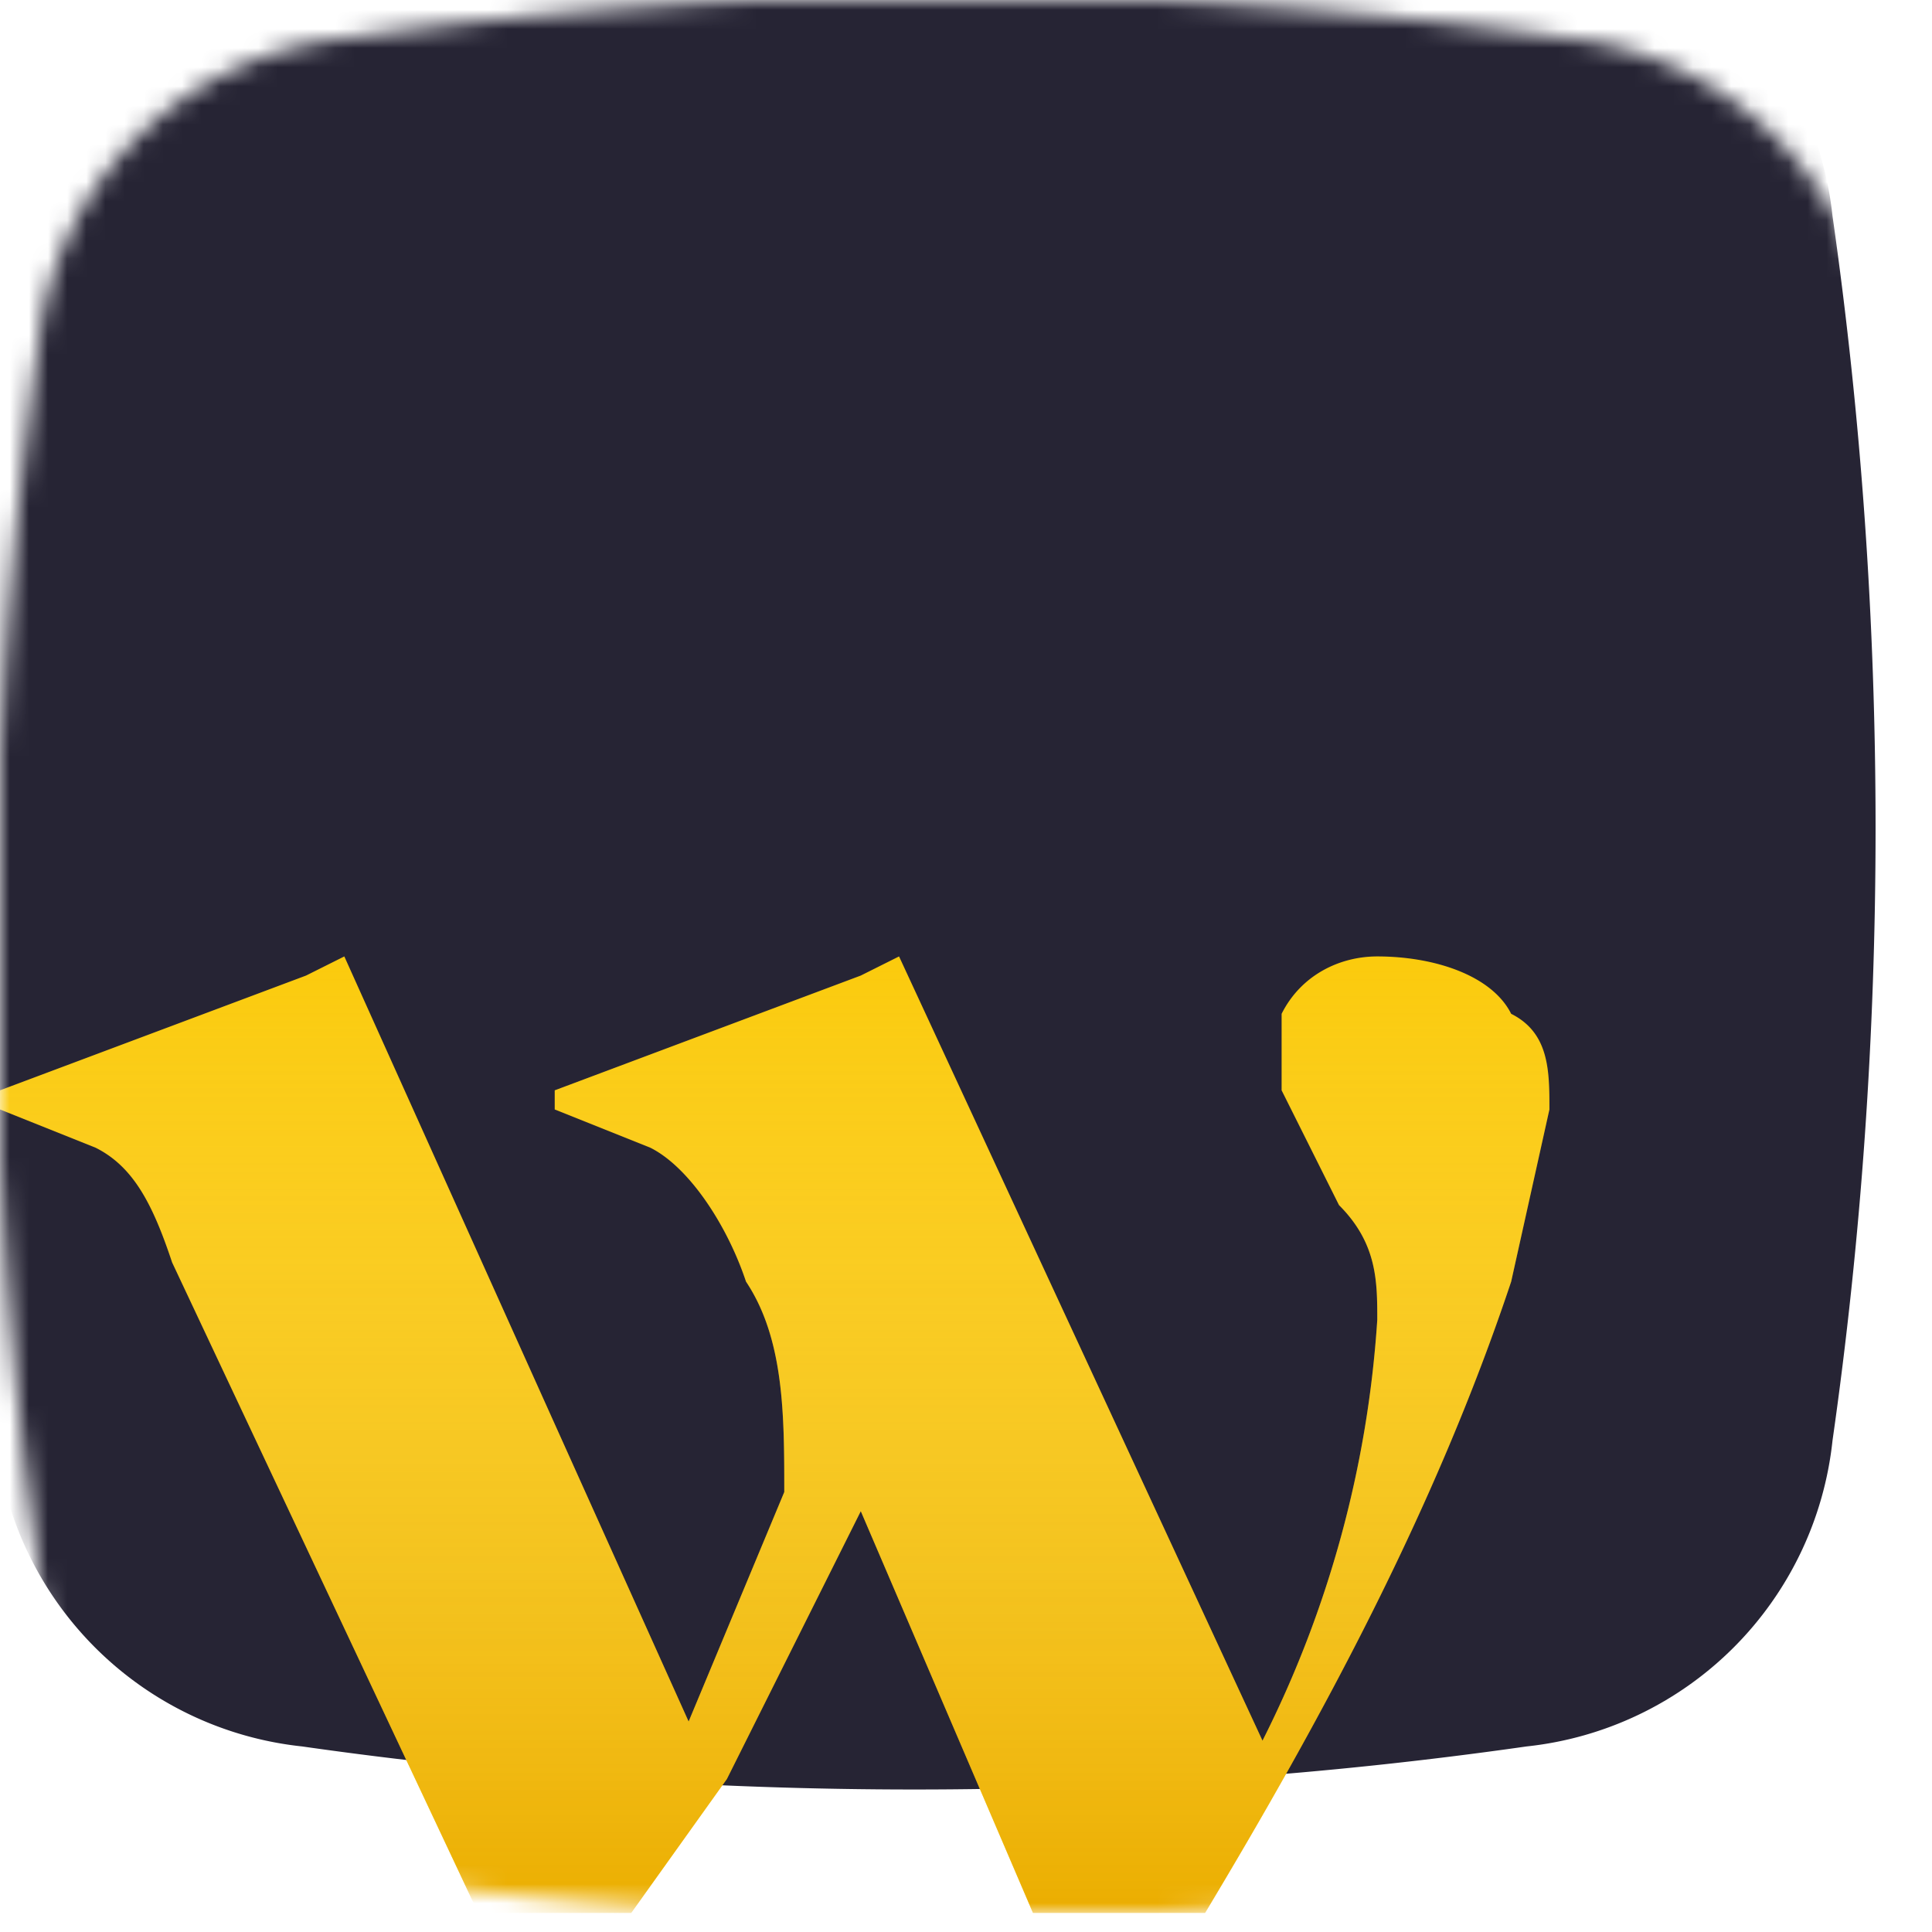 <svg xmlns="http://www.w3.org/2000/svg" fill="none" viewBox="0 0 101 101">
  <mask id="a" width="100" height="100" x="0" y="0" maskUnits="userSpaceOnUse" style="mask-type:alpha">
    <path fill="#FFCF00" d="M82 98c-21 3-43 3-64 0A18 18 0 0 1 2 82c-3-21-3-43 0-64A18 18 0 0 1 18 2c21-3 43-3 64 0a18 18 0 0 1 16 16c3 21 3 43 0 64a18 18 0 0 1-16 16Z"/>
  </mask>
  <g mask="url(#a)">
    <g filter="url(#b)">
      <path fill="#262434" d="M82 98c-21 3-43 3-64 0A18 18 0 0 1 2 82c-3-21-3-43 0-64A18 18 0 0 1 18 2c21-3 43-3 64 0a18 18 0 0 1 16 16c3 21 3 43 0 64a18 18 0 0 1-16 16Z"/>
    </g>
    <g style="mix-blend-mode:color-dodge">
      <path fill="#FBC800" d="M67 53c1-2 3-3 5-3 3 0 6 1 7 3 2 1 2 3 2 5l-2 9c-4 12-10 23-16 33h-9l-9-21-7 14-5 7h-8L9 66c-1-3-2-5-4-6l-5-2v-1l16-6 2-1 18 40 5-12c0-4 0-8-2-11-1-3-3-6-5-7l-5-2v-1l16-6 2-1 19 41a57 57 0 0 0 6-22c0-2 0-4-2-6l-3-6v-4Z"/>
      <path fill="url(#c)" fill-opacity=".5" d="M67 53c1-2 3-3 5-3 3 0 6 1 7 3 2 1 2 3 2 5l-2 9c-4 12-10 23-16 33h-9l-9-21-7 14-5 7h-8L9 66c-1-3-2-5-4-6l-5-2v-1l16-6 2-1 18 40 5-12c0-4 0-8-2-11-1-3-3-6-5-7l-5-2v-1l16-6 2-1 19 41a57 57 0 0 0 6-22c0-2 0-4-2-6l-3-6v-4Z"/>
    </g>
  </g>
  <defs>
    <linearGradient id="c" x1="40.4" x2="40.4" y1="50" y2="100.1" gradientUnits="userSpaceOnUse">
      <stop stop-color="#fff" stop-opacity=".1"/>
      <stop offset="1" stop-color="#DB9300"/>
    </linearGradient>
    <filter id="b" width="101.1" height="104.5" x="-1.1" y="-4.5" color-interpolation-filters="sRGB" filterUnits="userSpaceOnUse">
      <feFlood flood-opacity="0" result="BackgroundImageFix"/>
      <feBlend in="SourceGraphic" in2="BackgroundImageFix" result="shape"/>
      <feColorMatrix in="SourceAlpha" result="hardAlpha" values="0 0 0 0 0 0 0 0 0 0 0 0 0 0 0 0 0 0 127 0"/>
      <feOffset dy="-4.5"/>
      <feGaussianBlur stdDeviation="16.1"/>
      <feComposite in2="hardAlpha" k2="-1" k3="1" operator="arithmetic"/>
      <feColorMatrix values="0 0 0 0 0.984 0 0 0 0 0.784 0 0 0 0 0 0 0 0 1 0"/>
      <feBlend in2="shape" result="effect1_innerShadow_66868_109486"/>
      <feColorMatrix in="SourceAlpha" result="hardAlpha" values="0 0 0 0 0 0 0 0 0 0 0 0 0 0 0 0 0 0 127 0"/>
      <feOffset dx="-1.1" dy="-1.1"/>
      <feGaussianBlur stdDeviation="2.3"/>
      <feComposite in2="hardAlpha" k2="-1" k3="1" operator="arithmetic"/>
      <feColorMatrix values="0 0 0 0 1 0 0 0 0 1 0 0 0 0 1 0 0 0 1 0"/>
      <feBlend in2="effect1_innerShadow_66868_109486" result="effect2_innerShadow_66868_109486"/>
      <feColorMatrix in="SourceAlpha" result="hardAlpha" values="0 0 0 0 0 0 0 0 0 0 0 0 0 0 0 0 0 0 127 0"/>
      <feOffset dx="-1.1" dy="-1.1"/>
      <feGaussianBlur stdDeviation="2.3"/>
      <feComposite in2="hardAlpha" k2="-1" k3="1" operator="arithmetic"/>
      <feColorMatrix values="0 0 0 0 1 0 0 0 0 1 0 0 0 0 1 0 0 0 1 0"/>
      <feBlend in2="effect2_innerShadow_66868_109486" result="effect3_innerShadow_66868_109486"/>
    </filter>
  </defs>
</svg>